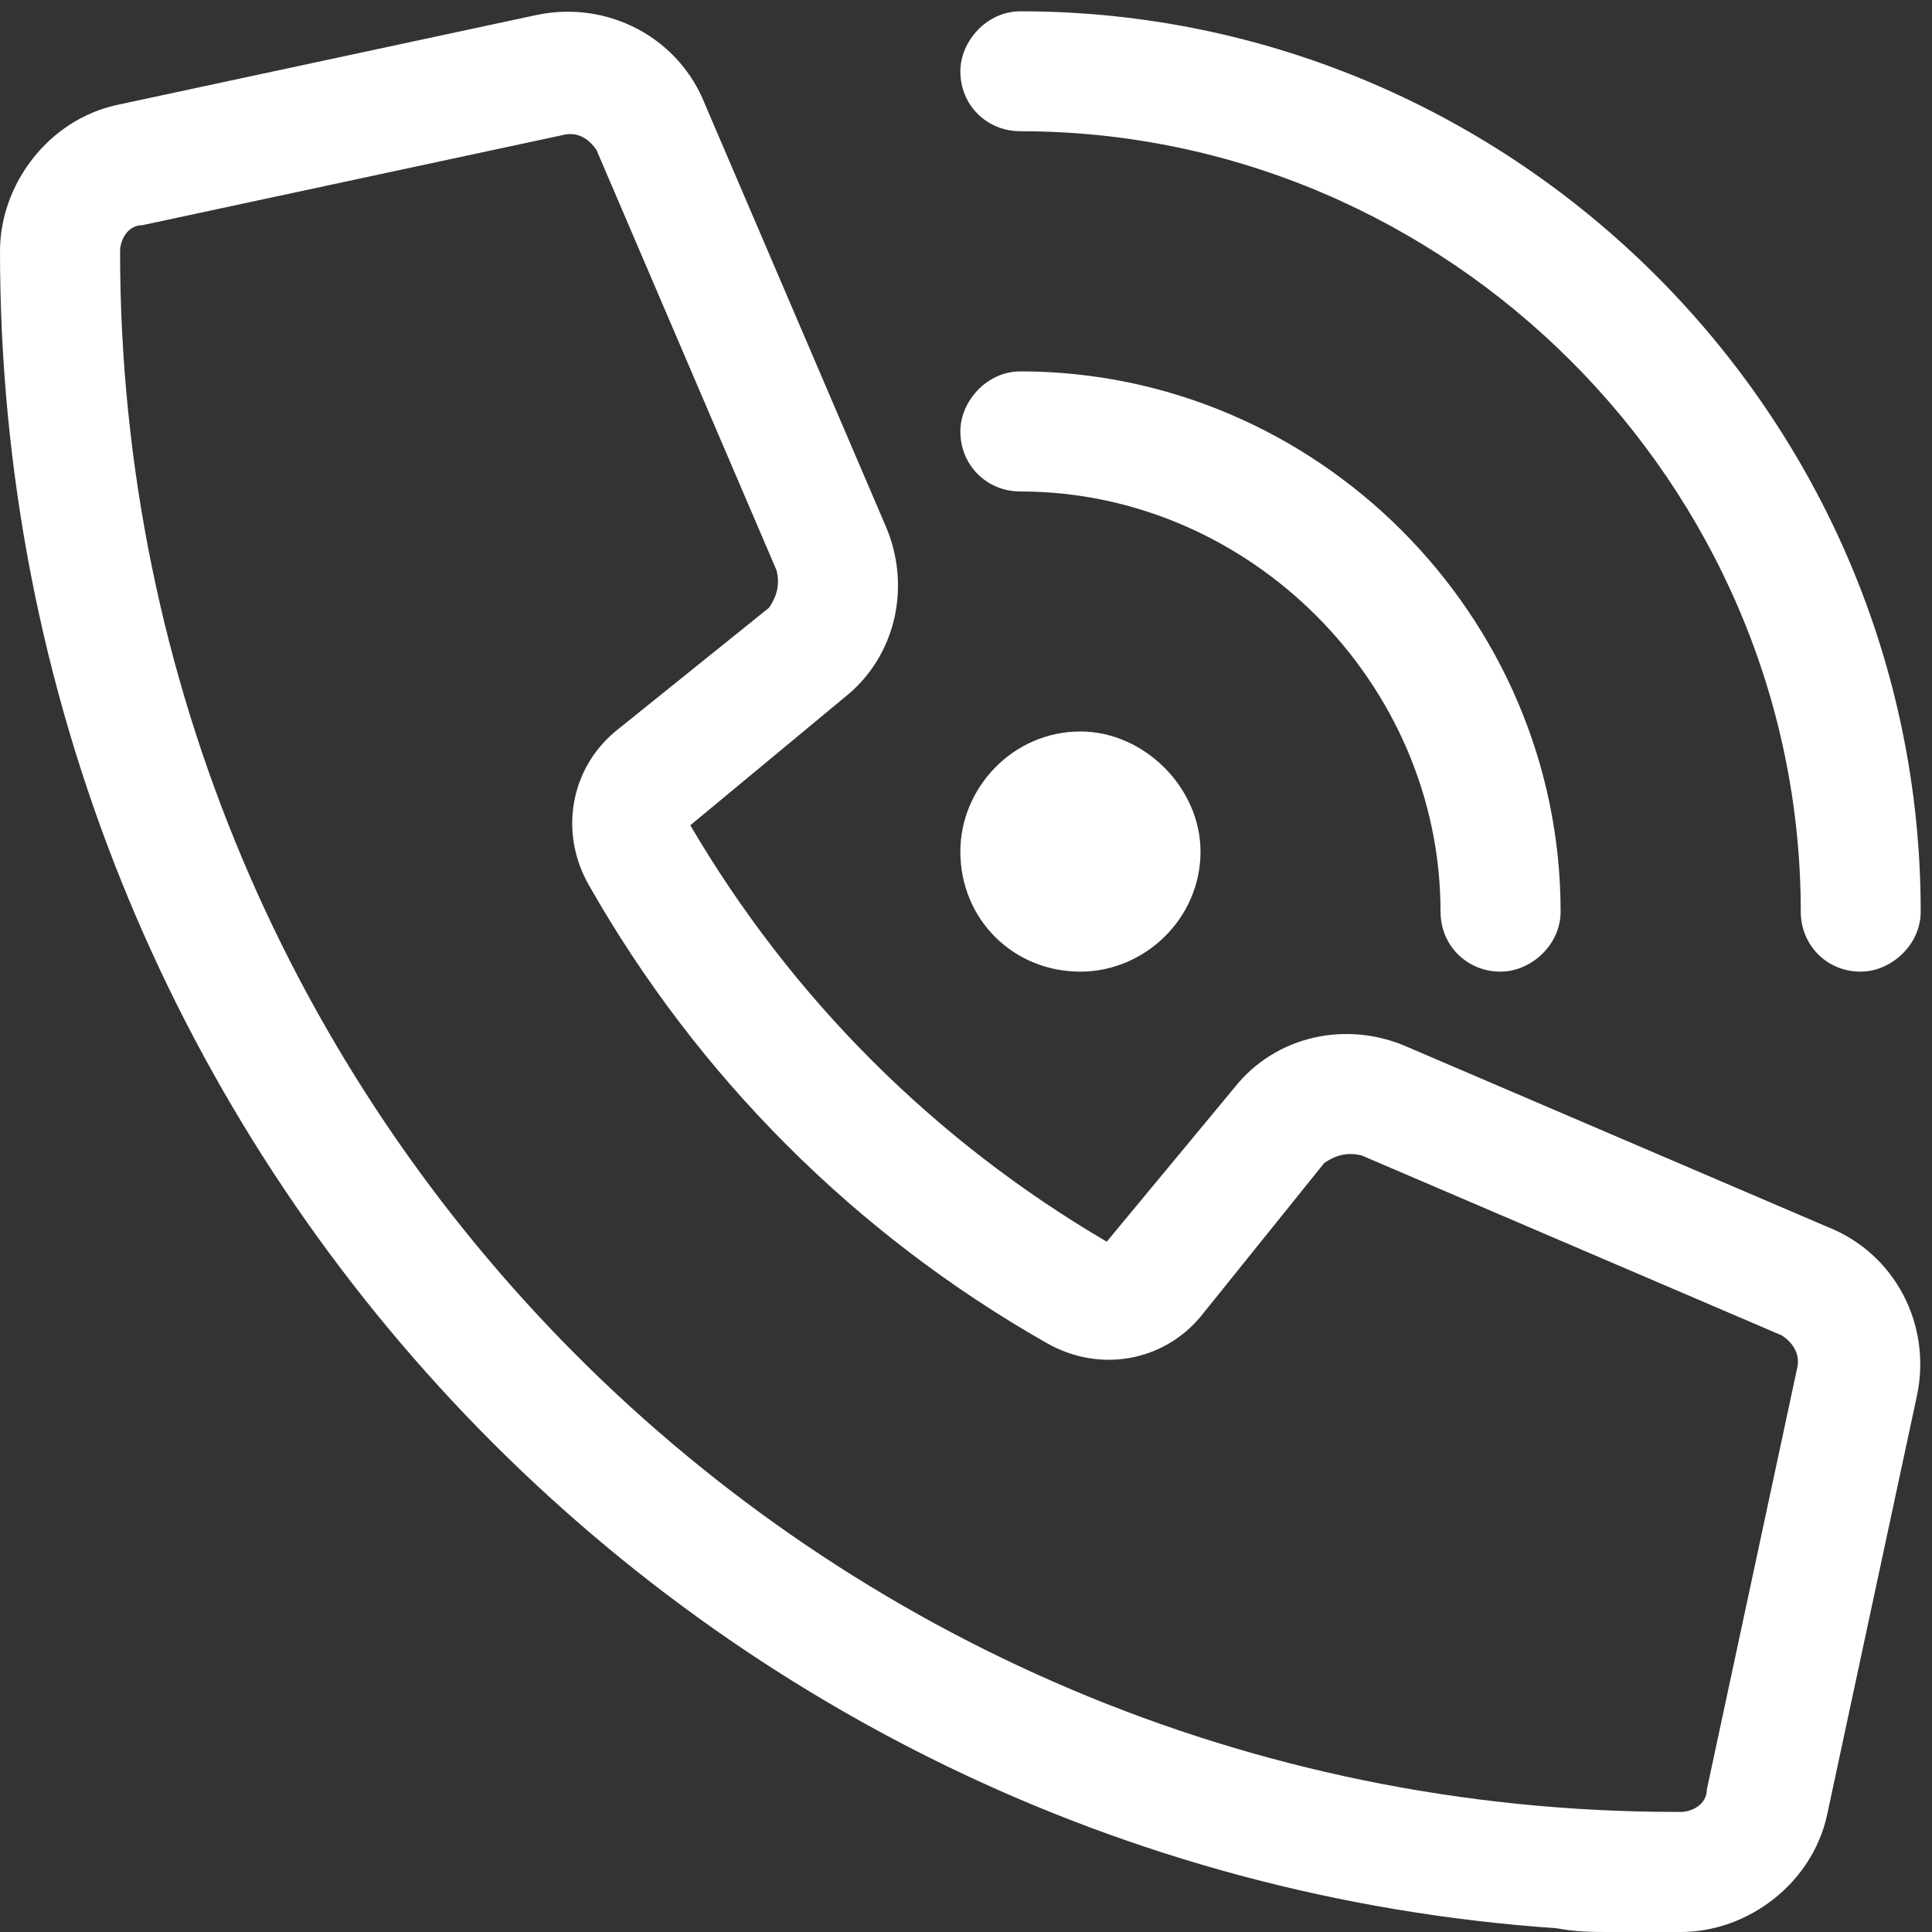 <svg width="13" height="13" viewBox="0 0 13 13" fill="none" xmlns="http://www.w3.org/2000/svg">
<rect x="0" y="0" width="13" height="13" fill="#333333" stroke="none"/>
<path d="M6.866 0.076C10.198 0.076 12.924 2.802 12.924 6.134C12.924 6.361 12.722 6.538 12.52 6.538C12.293 6.538 12.117 6.361 12.117 6.134C12.117 3.256 9.744 0.883 6.866 0.883C6.639 0.883 6.462 0.707 6.462 0.48C6.462 0.278 6.639 0.076 6.866 0.076ZM7.27 4.922C7.699 4.922 8.078 5.301 8.078 5.73C8.078 6.184 7.699 6.538 7.27 6.538C6.816 6.538 6.462 6.184 6.462 5.73C6.462 5.301 6.816 4.922 7.27 4.922ZM6.462 2.903C6.462 2.701 6.639 2.499 6.866 2.499C8.86 2.499 10.501 4.14 10.501 6.134C10.501 6.361 10.299 6.538 10.097 6.538C9.87 6.538 9.693 6.361 9.693 6.134C9.693 4.594 8.406 3.307 6.866 3.307C6.639 3.307 6.462 3.13 6.462 2.903ZM8.305 7.32C8.583 6.967 9.062 6.866 9.466 7.043L12.293 8.254C12.748 8.431 13 8.911 12.899 9.39L12.293 12.217C12.192 12.672 11.763 13 11.309 13C11.132 13 10.981 13 10.829 13C10.728 13 10.602 13 10.476 12.975C4.619 12.571 0 7.674 0 1.691C0 1.237 0.328 0.808 0.783 0.707L3.61 0.101C4.089 0 4.569 0.252 4.746 0.707L5.957 3.534C6.134 3.938 6.033 4.417 5.68 4.695L4.645 5.553C5.326 6.715 6.285 7.674 7.447 8.355L8.305 7.32ZM11.309 12.192C11.384 12.192 11.485 12.142 11.485 12.041L12.091 9.214C12.117 9.113 12.066 9.037 11.99 8.986L9.163 7.775C9.062 7.75 8.986 7.775 8.911 7.825L8.078 8.86C7.825 9.163 7.396 9.239 7.043 9.037C5.755 8.305 4.695 7.245 3.963 5.957C3.761 5.604 3.837 5.175 4.14 4.922L5.175 4.089C5.225 4.014 5.25 3.938 5.225 3.837L4.014 1.01C3.963 0.934 3.887 0.883 3.786 0.909L0.959 1.515C0.858 1.515 0.808 1.616 0.808 1.691C0.808 7.497 5.503 12.192 11.284 12.192H11.309Z" fill="white"/>
</svg>
